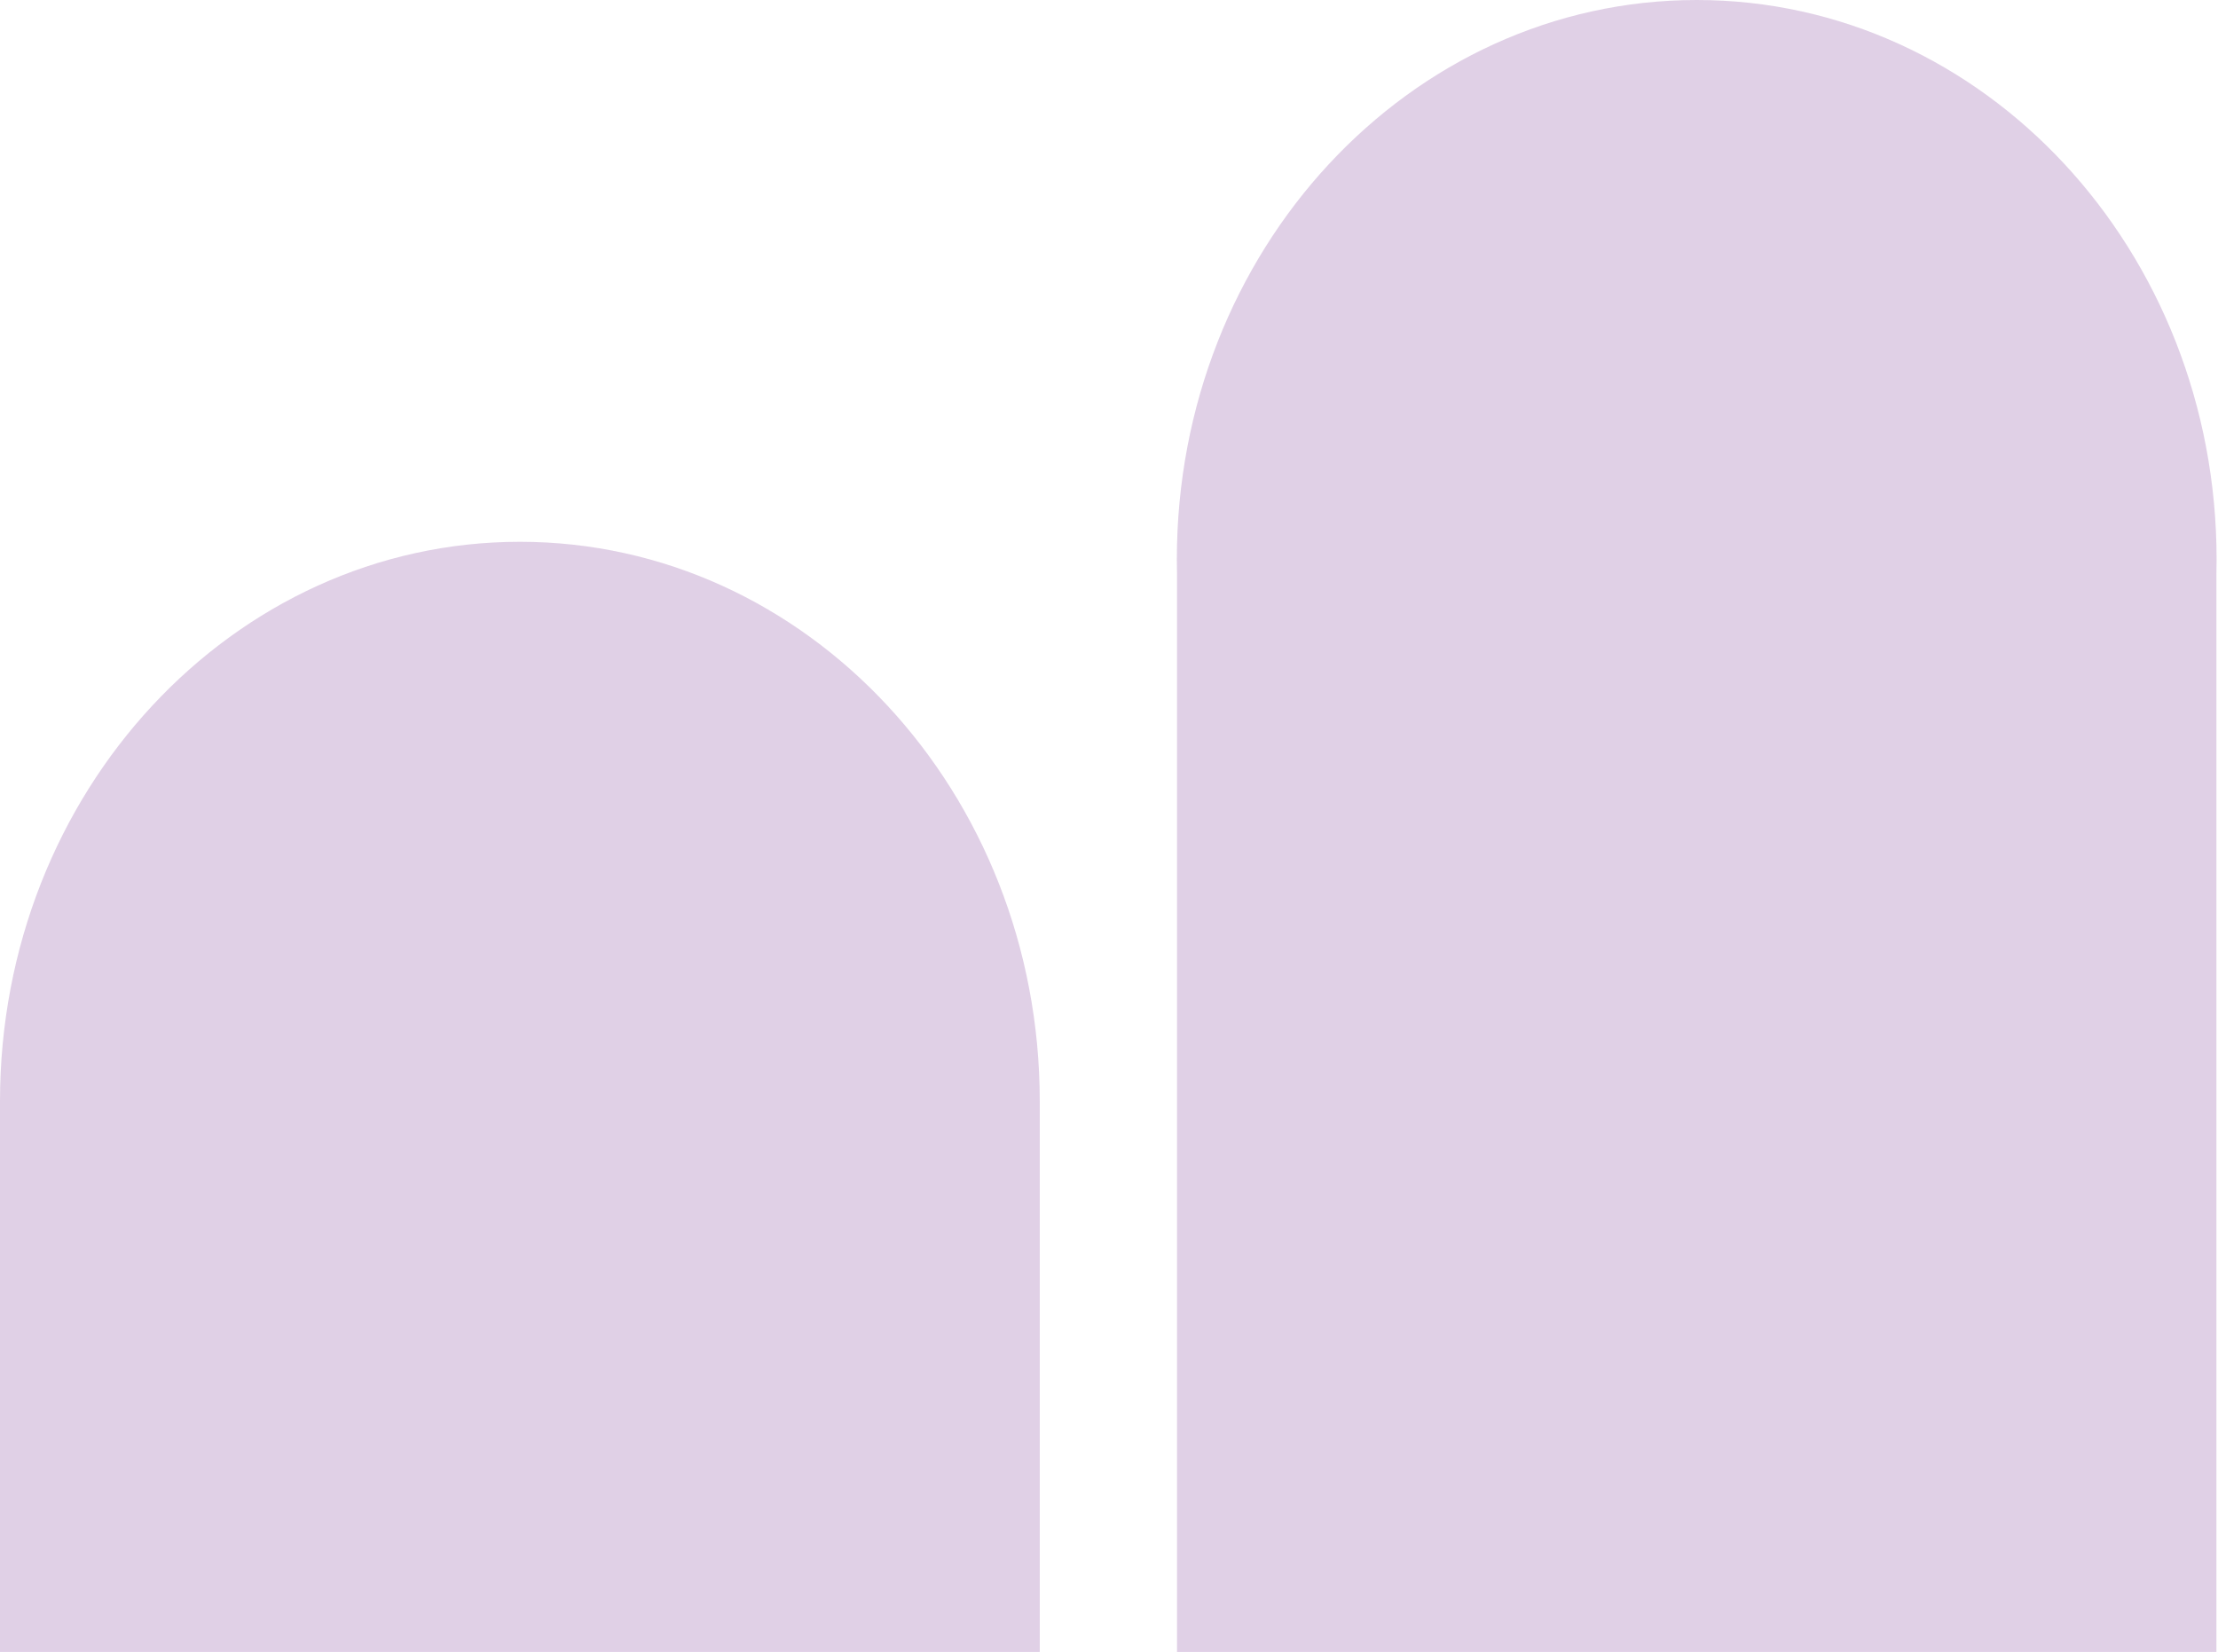 <svg width="239" height="178" viewBox="0 0 239 178" fill="none" xmlns="http://www.w3.org/2000/svg">
<path d="M182.829 0C213.768 0 238.848 26.993 238.849 60.29C238.849 60.822 238.842 61.352 238.829 61.88V213.289H126.829V61.88C126.816 61.352 126.81 60.822 126.81 60.29C126.81 26.993 151.891 0 182.829 0Z" fill="#B28BC0" fill-opacity="0.4"/>
<path d="M56.02 58.379C86.958 58.379 112.039 85.372 112.039 118.669V213.001H0V118.669C8.46299e-05 85.372 25.081 58.379 56.02 58.379Z" fill="#B28BC0" fill-opacity="0.4"/>
</svg>

